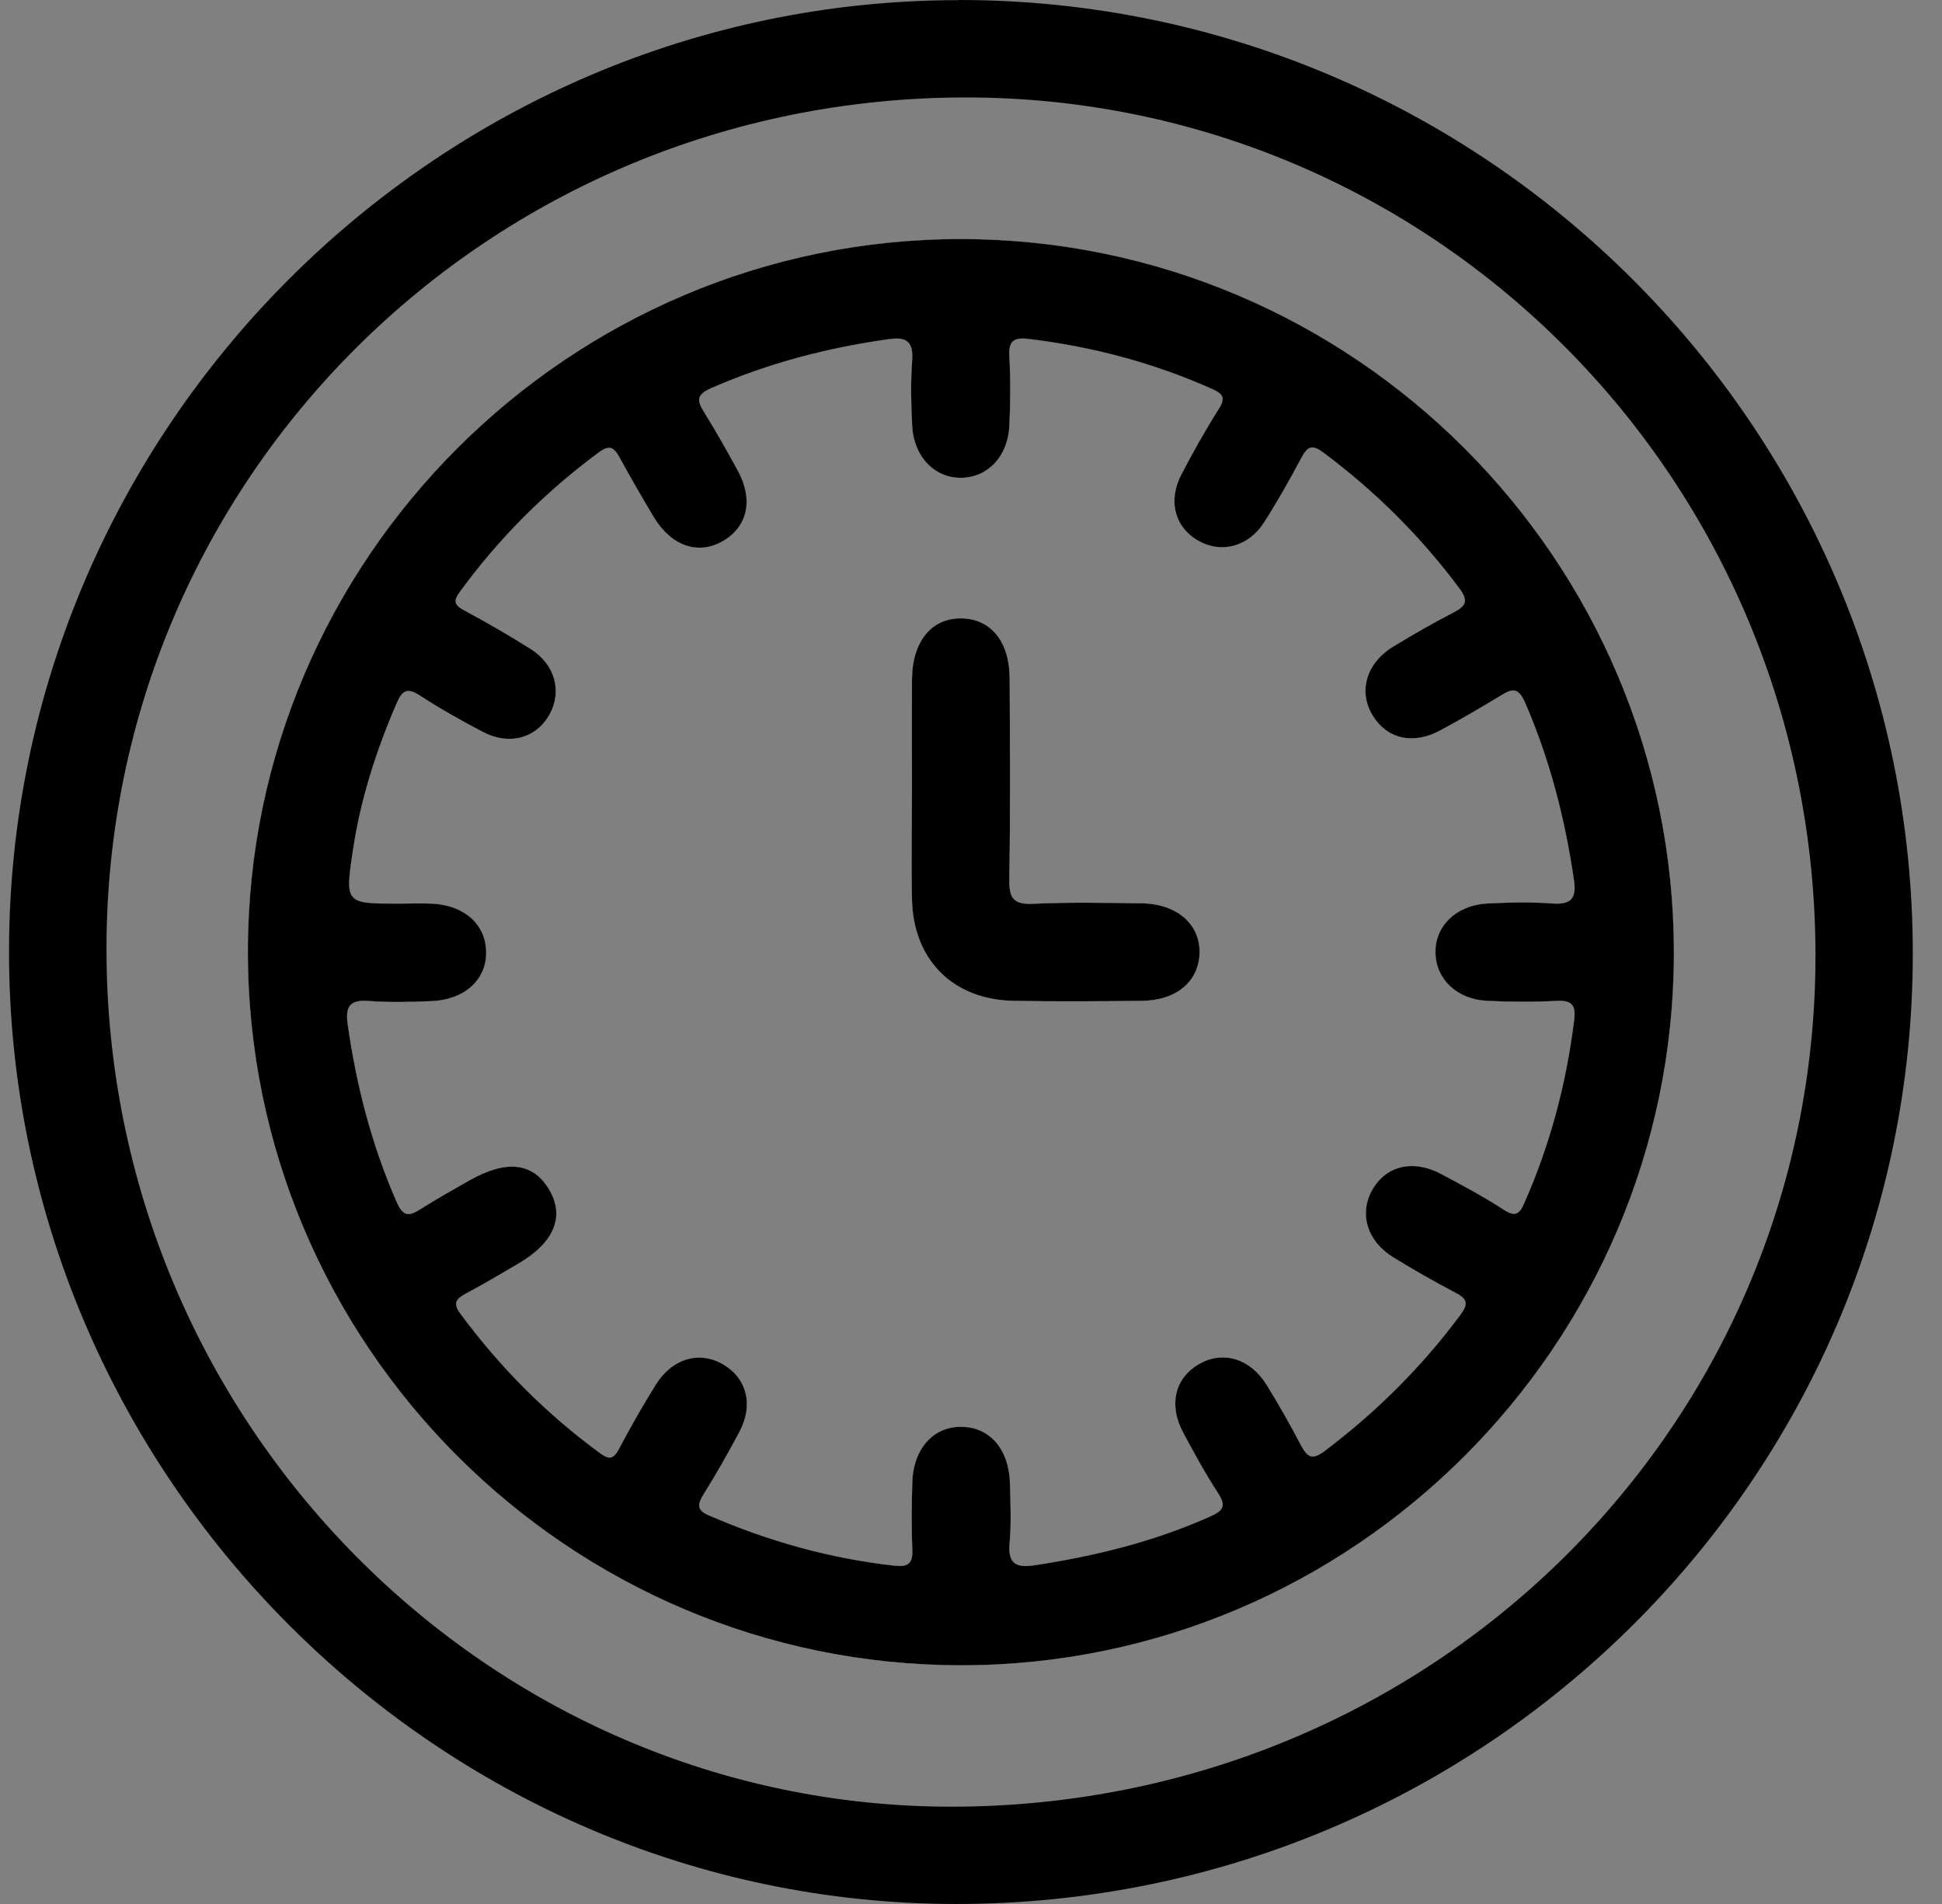 <svg width="51" height="50" viewBox="0 0 51 50" fill="none" xmlns="http://www.w3.org/2000/svg">
<rect x="0" y="0" width="51" height="50" fill="#808080" stroke="none"/>
<path d="M31.502 25.037C31.477 25.779 30.891 26.275 29.985 26.283C28.867 26.295 27.744 26.303 26.621 26.283C25.027 26.254 23.982 25.209 23.95 23.615C23.929 22.615 23.95 21.616 23.95 20.62C23.95 19.694 23.945 18.768 23.95 17.841C23.958 16.842 24.466 16.223 25.257 16.239C26.027 16.256 26.511 16.85 26.515 17.817C26.523 19.571 26.535 21.325 26.506 23.078C26.498 23.57 26.597 23.759 27.133 23.734C28.08 23.689 29.031 23.709 29.981 23.722C30.916 23.734 31.526 24.279 31.502 25.037V25.037Z" fill="black"/>
<path d="M25.229 6.278C14.935 6.278 6.518 14.691 6.51 24.976C6.502 35.306 14.923 43.735 25.245 43.731C35.538 43.731 43.951 35.318 43.959 25.033C43.967 14.699 35.551 6.278 25.224 6.278H25.229ZM41.341 26.779C41.136 28.455 40.706 30.065 40.025 31.606C39.898 31.893 39.783 31.958 39.493 31.77C38.964 31.425 38.403 31.126 37.849 30.831C37.104 30.434 36.386 30.614 36.03 31.262C35.69 31.876 35.903 32.593 36.579 33.011C37.116 33.343 37.665 33.655 38.226 33.95C38.554 34.118 38.558 34.253 38.341 34.544C37.329 35.904 36.145 37.08 34.792 38.101C34.452 38.359 34.33 38.264 34.161 37.945C33.879 37.408 33.58 36.88 33.26 36.363C32.834 35.679 32.129 35.466 31.51 35.81C30.855 36.175 30.678 36.884 31.076 37.629C31.363 38.162 31.654 38.699 31.986 39.207C32.215 39.559 32.117 39.674 31.768 39.83C30.289 40.49 28.744 40.867 27.15 41.108C26.63 41.186 26.466 41.014 26.515 40.498C26.56 39.99 26.536 39.473 26.523 38.965C26.503 38.064 25.999 37.478 25.253 37.47C24.512 37.457 23.983 38.047 23.958 38.937C23.942 39.523 23.934 40.108 23.958 40.69C23.975 41.059 23.852 41.153 23.499 41.117C21.799 40.928 20.172 40.473 18.602 39.789C18.283 39.65 18.324 39.49 18.48 39.236C18.816 38.699 19.127 38.15 19.422 37.593C19.795 36.888 19.611 36.191 18.984 35.826C18.369 35.47 17.656 35.671 17.23 36.351C16.881 36.908 16.558 37.478 16.25 38.06C16.111 38.322 15.992 38.334 15.759 38.162C14.353 37.134 13.136 35.912 12.1 34.511C11.89 34.232 11.964 34.118 12.227 33.974C12.698 33.724 13.157 33.45 13.62 33.179C14.562 32.626 14.841 31.934 14.415 31.229C13.989 30.524 13.292 30.45 12.321 31.003C11.899 31.245 11.473 31.479 11.063 31.741C10.768 31.925 10.6 31.987 10.419 31.569C9.76 30.069 9.358 28.504 9.129 26.885C9.059 26.398 9.223 26.246 9.702 26.287C10.235 26.328 10.772 26.312 11.309 26.291C12.198 26.262 12.784 25.73 12.767 24.988C12.751 24.267 12.186 23.767 11.337 23.73C11.046 23.718 10.751 23.73 10.46 23.73C9.067 23.73 9.055 23.73 9.272 22.304C9.473 20.976 9.879 19.714 10.411 18.481C10.567 18.116 10.698 18.051 11.038 18.272C11.567 18.616 12.12 18.927 12.677 19.218C13.378 19.587 14.087 19.387 14.435 18.755C14.763 18.161 14.579 17.456 13.948 17.051C13.374 16.686 12.784 16.35 12.186 16.026C11.919 15.883 11.907 15.772 12.079 15.539C13.108 14.129 14.325 12.916 15.726 11.88C16.005 11.675 16.119 11.74 16.267 12.007C16.558 12.539 16.861 13.064 17.172 13.584C17.64 14.354 18.357 14.588 19.008 14.195C19.643 13.809 19.787 13.113 19.373 12.355C19.094 11.843 18.807 11.335 18.5 10.839C18.312 10.54 18.267 10.371 18.672 10.195C20.176 9.536 21.737 9.13 23.356 8.905C23.848 8.835 23.987 9.007 23.954 9.482C23.913 10.04 23.925 10.601 23.954 11.162C23.991 11.994 24.548 12.564 25.257 12.547C25.946 12.531 26.47 11.982 26.507 11.183C26.536 10.576 26.54 9.962 26.507 9.355C26.482 8.946 26.634 8.855 27.007 8.9C28.683 9.101 30.293 9.527 31.834 10.216C32.125 10.343 32.191 10.458 32.002 10.748C31.65 11.302 31.33 11.875 31.027 12.457C30.658 13.158 30.859 13.867 31.49 14.211C32.084 14.539 32.789 14.354 33.194 13.723C33.547 13.17 33.87 12.601 34.178 12.019C34.346 11.699 34.477 11.675 34.768 11.896C36.124 12.908 37.309 14.088 38.321 15.444C38.571 15.78 38.501 15.912 38.173 16.084C37.632 16.362 37.104 16.666 36.587 16.981C35.878 17.416 35.665 18.161 36.046 18.784C36.419 19.403 37.104 19.567 37.821 19.182C38.358 18.895 38.882 18.587 39.402 18.272C39.693 18.092 39.861 18.026 40.046 18.44C40.701 19.944 41.103 21.509 41.337 23.128C41.406 23.619 41.234 23.759 40.759 23.726C40.202 23.685 39.64 23.697 39.079 23.726C38.251 23.763 37.677 24.316 37.698 25.029C37.714 25.717 38.263 26.246 39.058 26.283C39.665 26.311 40.279 26.316 40.886 26.283C41.291 26.262 41.386 26.41 41.341 26.783V26.779Z" fill="black"/>
<path d="M25.171 0.004C11.481 0.008 0.253 11.252 0.237 24.967C0.22 38.69 11.452 49.996 25.106 50C38.956 50.004 50.216 38.838 50.233 25.074C50.249 11.256 38.993 -0.008 25.171 4.469e-06V0.004ZM25.298 47.443C13.075 47.615 2.945 37.605 2.798 25.197C2.65 12.818 12.575 2.725 25.061 2.561C37.419 2.397 47.532 12.359 47.676 24.836C47.819 37.215 37.87 47.267 25.302 47.443H25.298Z" fill="black"/>
<path d="M31.502 25.037C31.477 25.779 30.891 26.275 29.985 26.283C28.867 26.295 27.744 26.303 26.621 26.283C25.027 26.254 23.982 25.209 23.95 23.615C23.929 22.615 23.95 21.616 23.95 20.62C23.95 19.694 23.945 18.768 23.95 17.841C23.958 16.842 24.466 16.223 25.257 16.239C26.027 16.256 26.511 16.85 26.515 17.817C26.523 19.571 26.535 21.325 26.506 23.078C26.498 23.57 26.597 23.759 27.133 23.734C28.08 23.689 29.031 23.709 29.981 23.722C30.916 23.734 31.526 24.279 31.502 25.037V25.037Z" fill="white"/>
<path d="M25.229 6.278C14.935 6.278 6.518 14.691 6.51 24.976C6.502 35.306 14.923 43.735 25.245 43.731C35.538 43.731 43.951 35.318 43.959 25.033C43.967 14.699 35.551 6.278 25.224 6.278H25.229ZM41.341 26.779C41.136 28.455 40.706 30.065 40.025 31.606C39.898 31.893 39.783 31.958 39.493 31.77C38.964 31.425 38.403 31.126 37.849 30.831C37.104 30.434 36.386 30.614 36.03 31.262C35.69 31.876 35.903 32.593 36.579 33.011C37.116 33.343 37.665 33.655 38.226 33.95C38.554 34.118 38.558 34.253 38.341 34.544C37.329 35.904 36.145 37.08 34.792 38.101C34.452 38.359 34.33 38.264 34.161 37.945C33.879 37.408 33.58 36.88 33.26 36.363C32.834 35.679 32.129 35.466 31.51 35.81C30.855 36.175 30.678 36.884 31.076 37.629C31.363 38.162 31.654 38.699 31.986 39.207C32.215 39.559 32.117 39.674 31.768 39.83C30.289 40.49 28.744 40.867 27.15 41.108C26.63 41.186 26.466 41.014 26.515 40.498C26.56 39.99 26.536 39.473 26.523 38.965C26.503 38.064 25.999 37.478 25.253 37.47C24.512 37.457 23.983 38.047 23.958 38.937C23.942 39.523 23.934 40.108 23.958 40.69C23.975 41.059 23.852 41.153 23.499 41.117C21.799 40.928 20.172 40.473 18.602 39.789C18.283 39.65 18.324 39.49 18.48 39.236C18.816 38.699 19.127 38.15 19.422 37.593C19.795 36.888 19.611 36.191 18.984 35.826C18.369 35.47 17.656 35.671 17.23 36.351C16.881 36.908 16.558 37.478 16.25 38.06C16.111 38.322 15.992 38.334 15.759 38.162C14.353 37.134 13.136 35.912 12.1 34.511C11.89 34.232 11.964 34.118 12.227 33.974C12.698 33.724 13.157 33.45 13.62 33.179C14.562 32.626 14.841 31.934 14.415 31.229C13.989 30.524 13.292 30.45 12.321 31.003C11.899 31.245 11.473 31.479 11.063 31.741C10.768 31.925 10.6 31.987 10.419 31.569C9.76 30.069 9.358 28.504 9.129 26.885C9.059 26.398 9.223 26.246 9.702 26.287C10.235 26.328 10.772 26.312 11.309 26.291C12.198 26.262 12.784 25.73 12.767 24.988C12.751 24.267 12.186 23.767 11.337 23.73C11.046 23.718 10.751 23.73 10.46 23.73C9.067 23.73 9.055 23.73 9.272 22.304C9.473 20.976 9.879 19.714 10.411 18.481C10.567 18.116 10.698 18.051 11.038 18.272C11.567 18.616 12.12 18.927 12.677 19.218C13.378 19.587 14.087 19.387 14.435 18.755C14.763 18.161 14.579 17.456 13.948 17.051C13.374 16.686 12.784 16.35 12.186 16.026C11.919 15.883 11.907 15.772 12.079 15.539C13.108 14.129 14.325 12.916 15.726 11.88C16.005 11.675 16.119 11.74 16.267 12.007C16.558 12.539 16.861 13.064 17.172 13.584C17.64 14.354 18.357 14.588 19.008 14.195C19.643 13.809 19.787 13.113 19.373 12.355C19.094 11.843 18.807 11.335 18.5 10.839C18.312 10.54 18.267 10.371 18.672 10.195C20.176 9.536 21.737 9.13 23.356 8.905C23.848 8.835 23.987 9.007 23.954 9.482C23.913 10.04 23.925 10.601 23.954 11.162C23.991 11.994 24.548 12.564 25.257 12.547C25.946 12.531 26.47 11.982 26.507 11.183C26.536 10.576 26.54 9.962 26.507 9.355C26.482 8.946 26.634 8.855 27.007 8.9C28.683 9.101 30.293 9.527 31.834 10.216C32.125 10.343 32.191 10.458 32.002 10.748C31.65 11.302 31.33 11.875 31.027 12.457C30.658 13.158 30.859 13.867 31.49 14.211C32.084 14.539 32.789 14.354 33.194 13.723C33.547 13.17 33.87 12.601 34.178 12.019C34.346 11.699 34.477 11.675 34.768 11.896C36.124 12.908 37.309 14.088 38.321 15.444C38.571 15.78 38.501 15.912 38.173 16.084C37.632 16.362 37.104 16.666 36.587 16.981C35.878 17.416 35.665 18.161 36.046 18.784C36.419 19.403 37.104 19.567 37.821 19.182C38.358 18.895 38.882 18.587 39.402 18.272C39.693 18.092 39.861 18.026 40.046 18.44C40.701 19.944 41.103 21.509 41.337 23.128C41.406 23.619 41.234 23.759 40.759 23.726C40.202 23.685 39.64 23.697 39.079 23.726C38.251 23.763 37.677 24.316 37.698 25.029C37.714 25.717 38.263 26.246 39.058 26.283C39.665 26.311 40.279 26.316 40.886 26.283C41.291 26.262 41.386 26.41 41.341 26.783V26.779Z" fill="white"/>
<path d="M31.502 25.037C31.477 25.779 30.891 26.275 29.985 26.283C28.867 26.295 27.744 26.303 26.621 26.283C25.027 26.254 23.982 25.209 23.95 23.615C23.929 22.615 23.95 21.616 23.95 20.62C23.95 19.694 23.945 18.768 23.95 17.841C23.958 16.842 24.466 16.223 25.257 16.239C26.027 16.256 26.511 16.85 26.515 17.817C26.523 19.571 26.535 21.325 26.506 23.078C26.498 23.57 26.597 23.759 27.133 23.734C28.08 23.689 29.031 23.709 29.981 23.722C30.916 23.734 31.526 24.279 31.502 25.037V25.037Z" fill="black"/>
<path d="M25.229 6.278C14.935 6.278 6.518 14.691 6.51 24.976C6.502 35.306 14.923 43.735 25.245 43.731C35.538 43.731 43.951 35.318 43.959 25.033C43.967 14.699 35.551 6.278 25.224 6.278H25.229ZM41.341 26.779C41.136 28.455 40.706 30.065 40.025 31.606C39.898 31.893 39.783 31.958 39.493 31.77C38.964 31.425 38.403 31.126 37.849 30.831C37.104 30.434 36.386 30.614 36.03 31.262C35.69 31.876 35.903 32.593 36.579 33.011C37.116 33.343 37.665 33.655 38.226 33.95C38.554 34.118 38.558 34.253 38.341 34.544C37.329 35.904 36.145 37.08 34.792 38.101C34.452 38.359 34.33 38.264 34.161 37.945C33.879 37.408 33.58 36.88 33.26 36.363C32.834 35.679 32.129 35.466 31.51 35.81C30.855 36.175 30.678 36.884 31.076 37.629C31.363 38.162 31.654 38.699 31.986 39.207C32.215 39.559 32.117 39.674 31.768 39.83C30.289 40.49 28.744 40.867 27.15 41.108C26.63 41.186 26.466 41.014 26.515 40.498C26.56 39.99 26.536 39.473 26.523 38.965C26.503 38.064 25.999 37.478 25.253 37.47C24.512 37.457 23.983 38.047 23.958 38.937C23.942 39.523 23.934 40.108 23.958 40.69C23.975 41.059 23.852 41.153 23.499 41.117C21.799 40.928 20.172 40.473 18.602 39.789C18.283 39.65 18.324 39.49 18.48 39.236C18.816 38.699 19.127 38.15 19.422 37.593C19.795 36.888 19.611 36.191 18.984 35.826C18.369 35.47 17.656 35.671 17.23 36.351C16.881 36.908 16.558 37.478 16.25 38.06C16.111 38.322 15.992 38.334 15.759 38.162C14.353 37.134 13.136 35.912 12.1 34.511C11.89 34.232 11.964 34.118 12.227 33.974C12.698 33.724 13.157 33.45 13.62 33.179C14.562 32.626 14.841 31.934 14.415 31.229C13.989 30.524 13.292 30.45 12.321 31.003C11.899 31.245 11.473 31.479 11.063 31.741C10.768 31.925 10.6 31.987 10.419 31.569C9.76 30.069 9.358 28.504 9.129 26.885C9.059 26.398 9.223 26.246 9.702 26.287C10.235 26.328 10.772 26.312 11.309 26.291C12.198 26.262 12.784 25.73 12.767 24.988C12.751 24.267 12.186 23.767 11.337 23.73C11.046 23.718 10.751 23.73 10.46 23.73C9.067 23.73 9.055 23.73 9.272 22.304C9.473 20.976 9.879 19.714 10.411 18.481C10.567 18.116 10.698 18.051 11.038 18.272C11.567 18.616 12.12 18.927 12.677 19.218C13.378 19.587 14.087 19.387 14.435 18.755C14.763 18.161 14.579 17.456 13.948 17.051C13.374 16.686 12.784 16.35 12.186 16.026C11.919 15.883 11.907 15.772 12.079 15.539C13.108 14.129 14.325 12.916 15.726 11.88C16.005 11.675 16.119 11.74 16.267 12.007C16.558 12.539 16.861 13.064 17.172 13.584C17.64 14.354 18.357 14.588 19.008 14.195C19.643 13.809 19.787 13.113 19.373 12.355C19.094 11.843 18.807 11.335 18.5 10.839C18.312 10.54 18.267 10.371 18.672 10.195C20.176 9.536 21.737 9.13 23.356 8.905C23.848 8.835 23.987 9.007 23.954 9.482C23.913 10.04 23.925 10.601 23.954 11.162C23.991 11.994 24.548 12.564 25.257 12.547C25.946 12.531 26.47 11.982 26.507 11.183C26.536 10.576 26.54 9.962 26.507 9.355C26.482 8.946 26.634 8.855 27.007 8.9C28.683 9.101 30.293 9.527 31.834 10.216C32.125 10.343 32.191 10.458 32.002 10.748C31.65 11.302 31.33 11.875 31.027 12.457C30.658 13.158 30.859 13.867 31.49 14.211C32.084 14.539 32.789 14.354 33.194 13.723C33.547 13.17 33.87 12.601 34.178 12.019C34.346 11.699 34.477 11.675 34.768 11.896C36.124 12.908 37.309 14.088 38.321 15.444C38.571 15.78 38.501 15.912 38.173 16.084C37.632 16.362 37.104 16.666 36.587 16.981C35.878 17.416 35.665 18.161 36.046 18.784C36.419 19.403 37.104 19.567 37.821 19.182C38.358 18.895 38.882 18.587 39.402 18.272C39.693 18.092 39.861 18.026 40.046 18.44C40.701 19.944 41.103 21.509 41.337 23.128C41.406 23.619 41.234 23.759 40.759 23.726C40.202 23.685 39.64 23.697 39.079 23.726C38.251 23.763 37.677 24.316 37.698 25.029C37.714 25.717 38.263 26.246 39.058 26.283C39.665 26.311 40.279 26.316 40.886 26.283C41.291 26.262 41.386 26.41 41.341 26.783V26.779Z" fill="black"/>
<path d="M31.502 25.037C31.477 25.779 30.891 26.275 29.985 26.283C28.867 26.295 27.744 26.303 26.621 26.283C25.027 26.254 23.982 25.209 23.95 23.615C23.929 22.615 23.95 21.616 23.95 20.62C23.95 19.694 23.945 18.768 23.95 17.841C23.958 16.842 24.466 16.223 25.257 16.239C26.027 16.256 26.511 16.85 26.515 17.817C26.523 19.571 26.535 21.325 26.506 23.078C26.498 23.57 26.597 23.759 27.133 23.734C28.08 23.689 29.031 23.709 29.981 23.722C30.916 23.734 31.526 24.279 31.502 25.037V25.037Z" fill="white"/>
<path d="M31.502 25.037C31.477 25.779 30.891 26.275 29.985 26.283C28.867 26.295 27.744 26.303 26.621 26.283C25.027 26.254 23.982 25.209 23.95 23.615C23.929 22.615 23.95 21.616 23.95 20.62C23.95 19.694 23.945 18.768 23.95 17.841C23.958 16.842 24.466 16.223 25.257 16.239C26.027 16.256 26.511 16.85 26.515 17.817C26.523 19.571 26.535 21.325 26.506 23.078C26.498 23.57 26.597 23.759 27.133 23.734C28.08 23.689 29.031 23.709 29.981 23.722C30.916 23.734 31.526 24.279 31.502 25.037V25.037Z" fill="black"/>
</svg>
